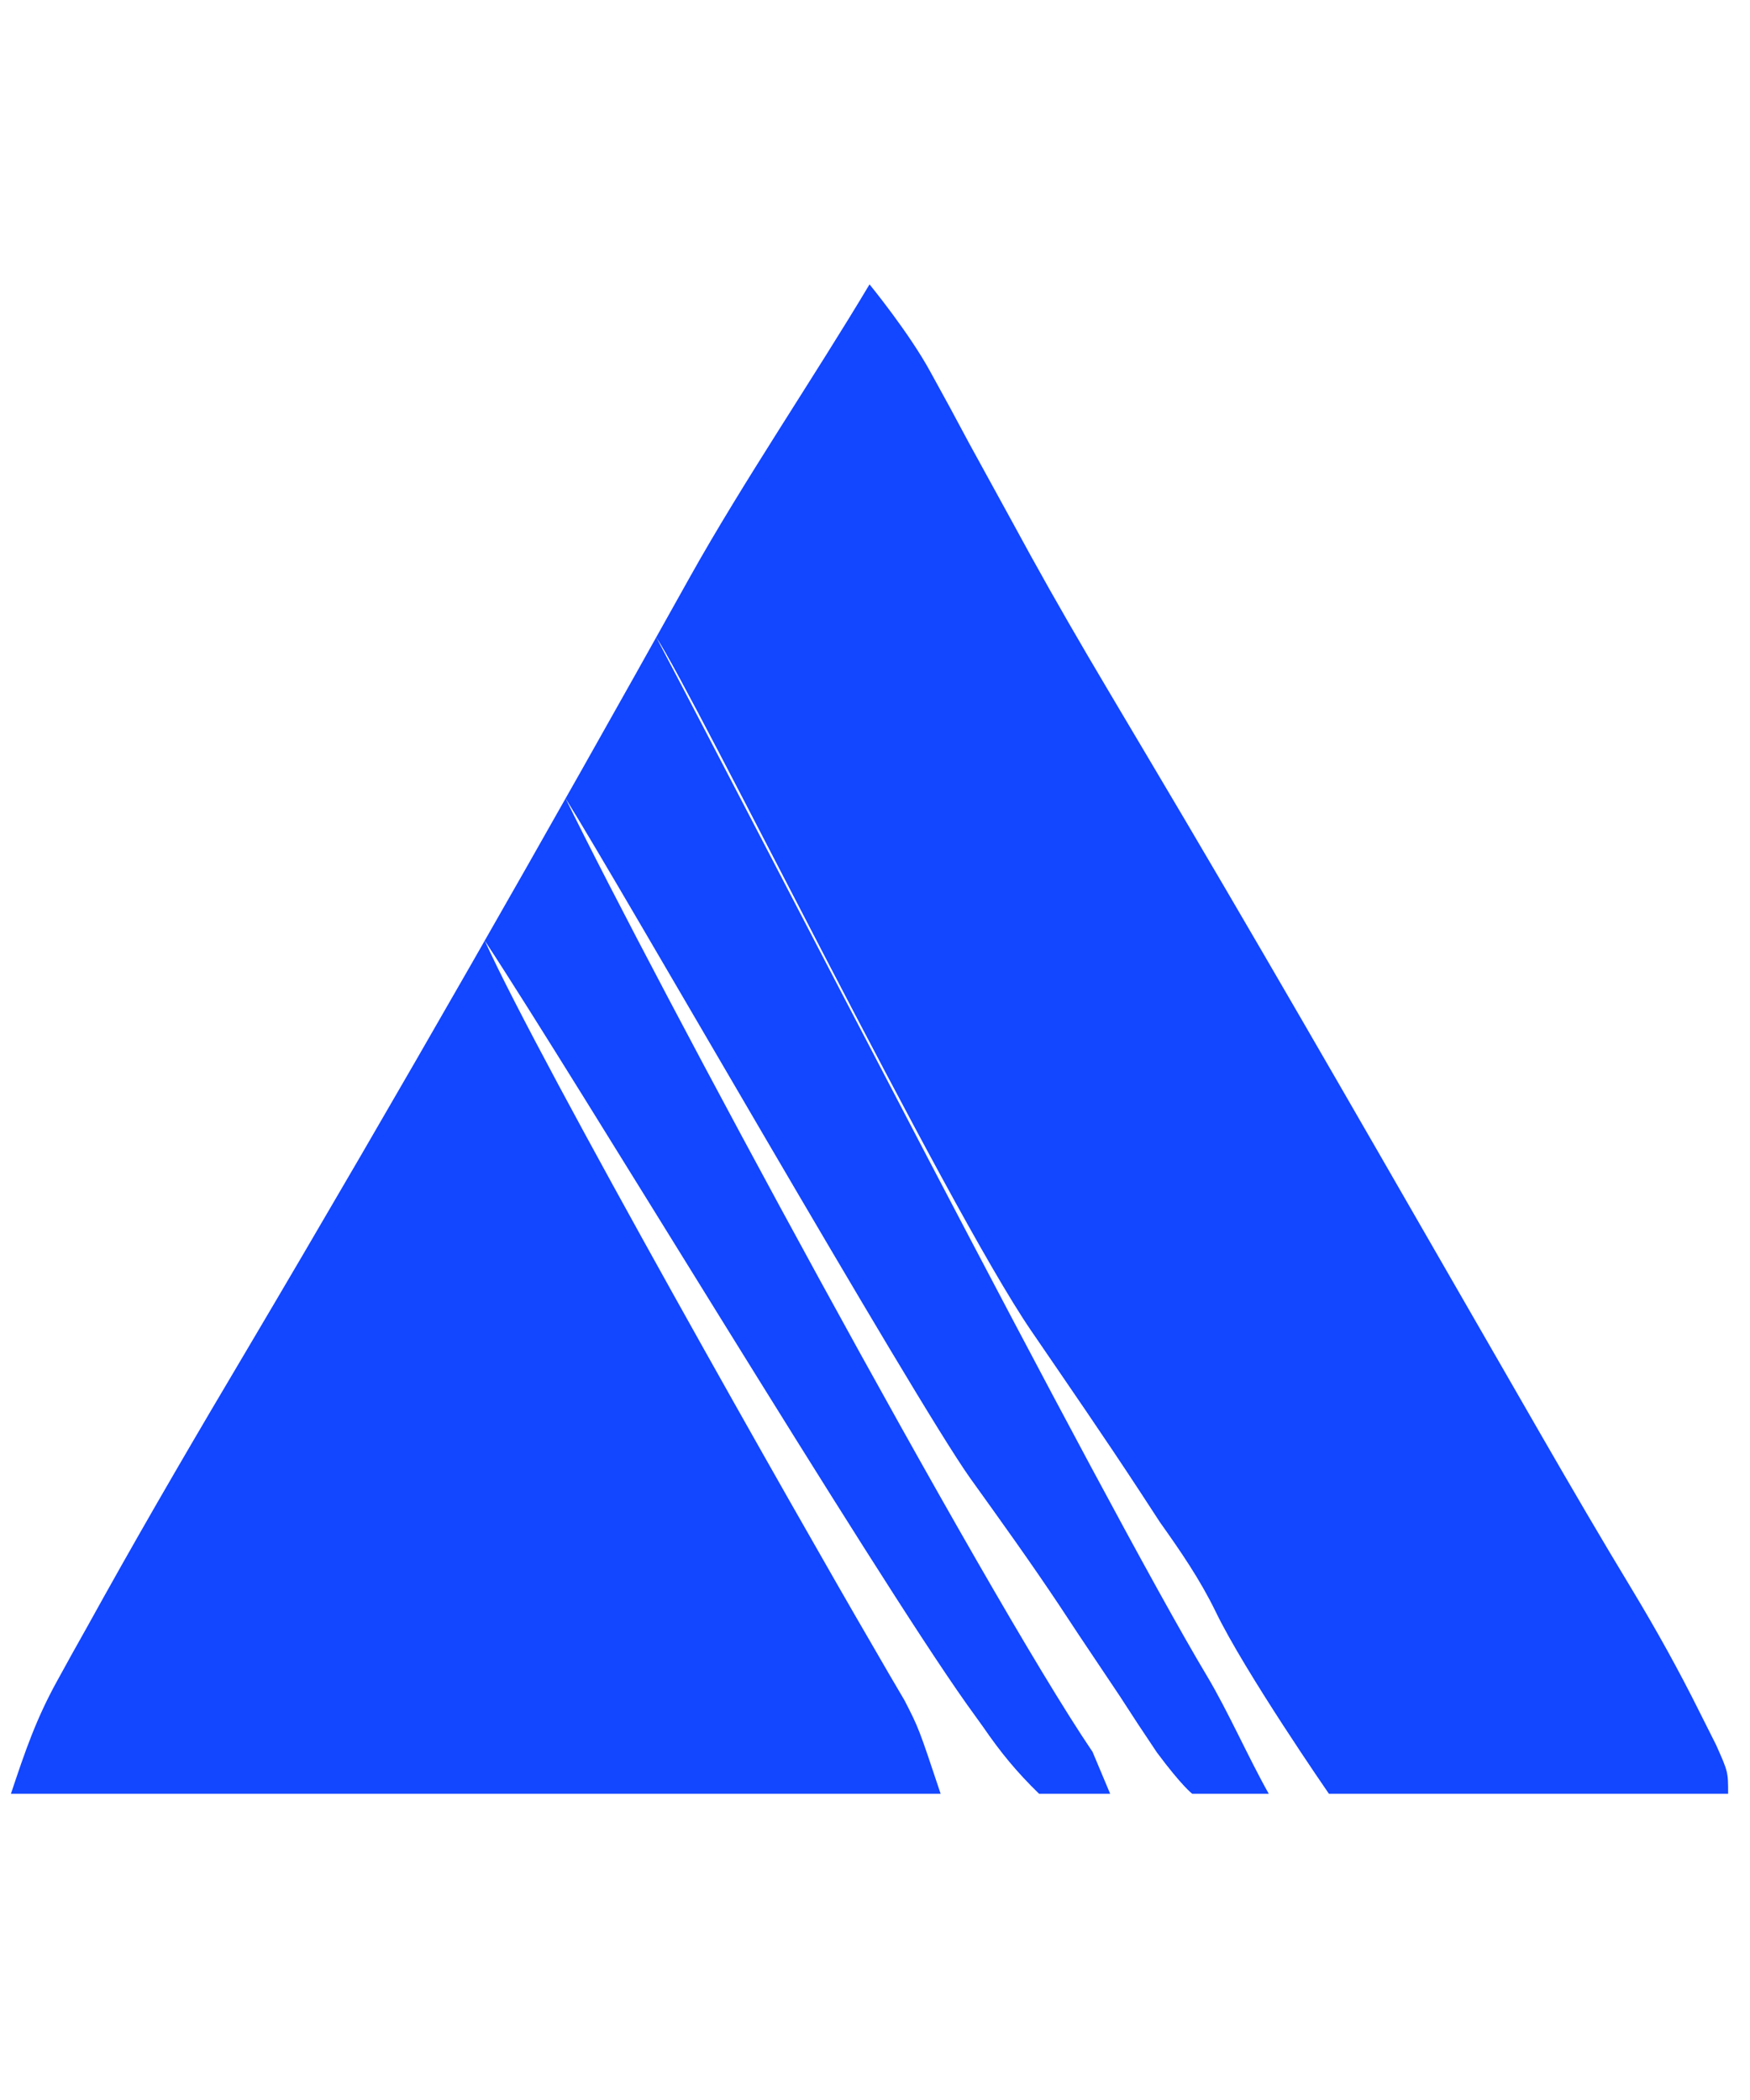 <svg width="160" height="192" viewBox="0 0 160 192" fill="none" xmlns="http://www.w3.org/2000/svg">
<path d="M79.5 26C79.5 26 83.143 30.442 85.102 34.066C85.669 35.101 86.237 36.135 86.821 37.201C87.416 38.31 88.012 39.42 88.625 40.562C89.881 42.856 91.139 45.149 92.398 47.441C93.013 48.566 93.628 49.69 94.261 50.848C96.52 54.942 98.862 58.98 101.25 63C101.85 64.013 101.85 64.013 102.463 65.047C103.253 66.38 104.044 67.712 104.836 69.043C114.397 85.119 123.711 101.338 133.042 117.547C134.396 119.899 135.75 122.251 137.105 124.602C138.371 126.8 139.637 128.998 140.901 131.197C143.633 135.939 146.388 140.662 149.223 145.344C151.428 149.003 153.473 152.675 155.375 156.5C155.878 157.5 156.38 158.501 156.898 159.531C158 162 158 162 158 164H121.5C121.5 164 113.811 152.881 111.139 147.336C109.714 144.412 107.946 141.835 106.062 139.188C105.471 138.281 104.879 137.375 104.27 136.441C101.005 131.452 97.614 126.547 94.25 121.625C86.501 110.286 63.501 63.555 60 58.268C68.673 74.653 100.85 137.383 110.379 153.278C112.295 156.496 114.161 160.738 116 164H109C109 164 108.071 163.311 105.773 160.223C104.62 158.516 103.489 156.795 102.375 155.062C101.14 153.217 99.904 151.372 98.668 149.527C98.054 148.596 97.439 147.666 96.806 146.707C94.188 142.782 91.438 138.957 88.688 135.125C83.552 127.899 56.424 80.508 51.712 73C59.544 89.078 89.846 145.344 99.891 160.172L101.5 164H95C92.928 161.98 91.493 160.23 89.875 157.875C89.39 157.201 88.905 156.527 88.405 155.832C79.618 143.45 52.668 98.681 44.321 86C49.301 97.071 73.484 139.663 79.606 150.155C80.146 151.087 80.686 152.02 81.242 152.98C81.725 153.804 82.209 154.628 82.707 155.477C84 158 84 158 86 164C57.95 164 29.9 164 1 164C2.314 160.058 3.315 157.131 5.25 153.637C5.688 152.842 6.126 152.047 6.577 151.228C7.047 150.389 7.516 149.551 8 148.688C8.738 147.359 8.738 147.359 9.491 146.003C13.742 138.384 18.149 130.862 22.603 123.36C36.431 100.001 49.882 76.423 63.102 52.715C67.937 44.065 74.421 34.509 79.5 26ZM80 99C81 101 81 101 81 101L80 99ZM81 101C82 103 82 103 82 103L81 101ZM71 108C72 110 72 110 72 110L71 108ZM72 110C73 112 73 112 73 112L72 110ZM60 113C61 115 61 115 61 115L60 113ZM61 115C62 117 62 117 62 117L61 115Z" fill="#1246FF"/>
</svg>
